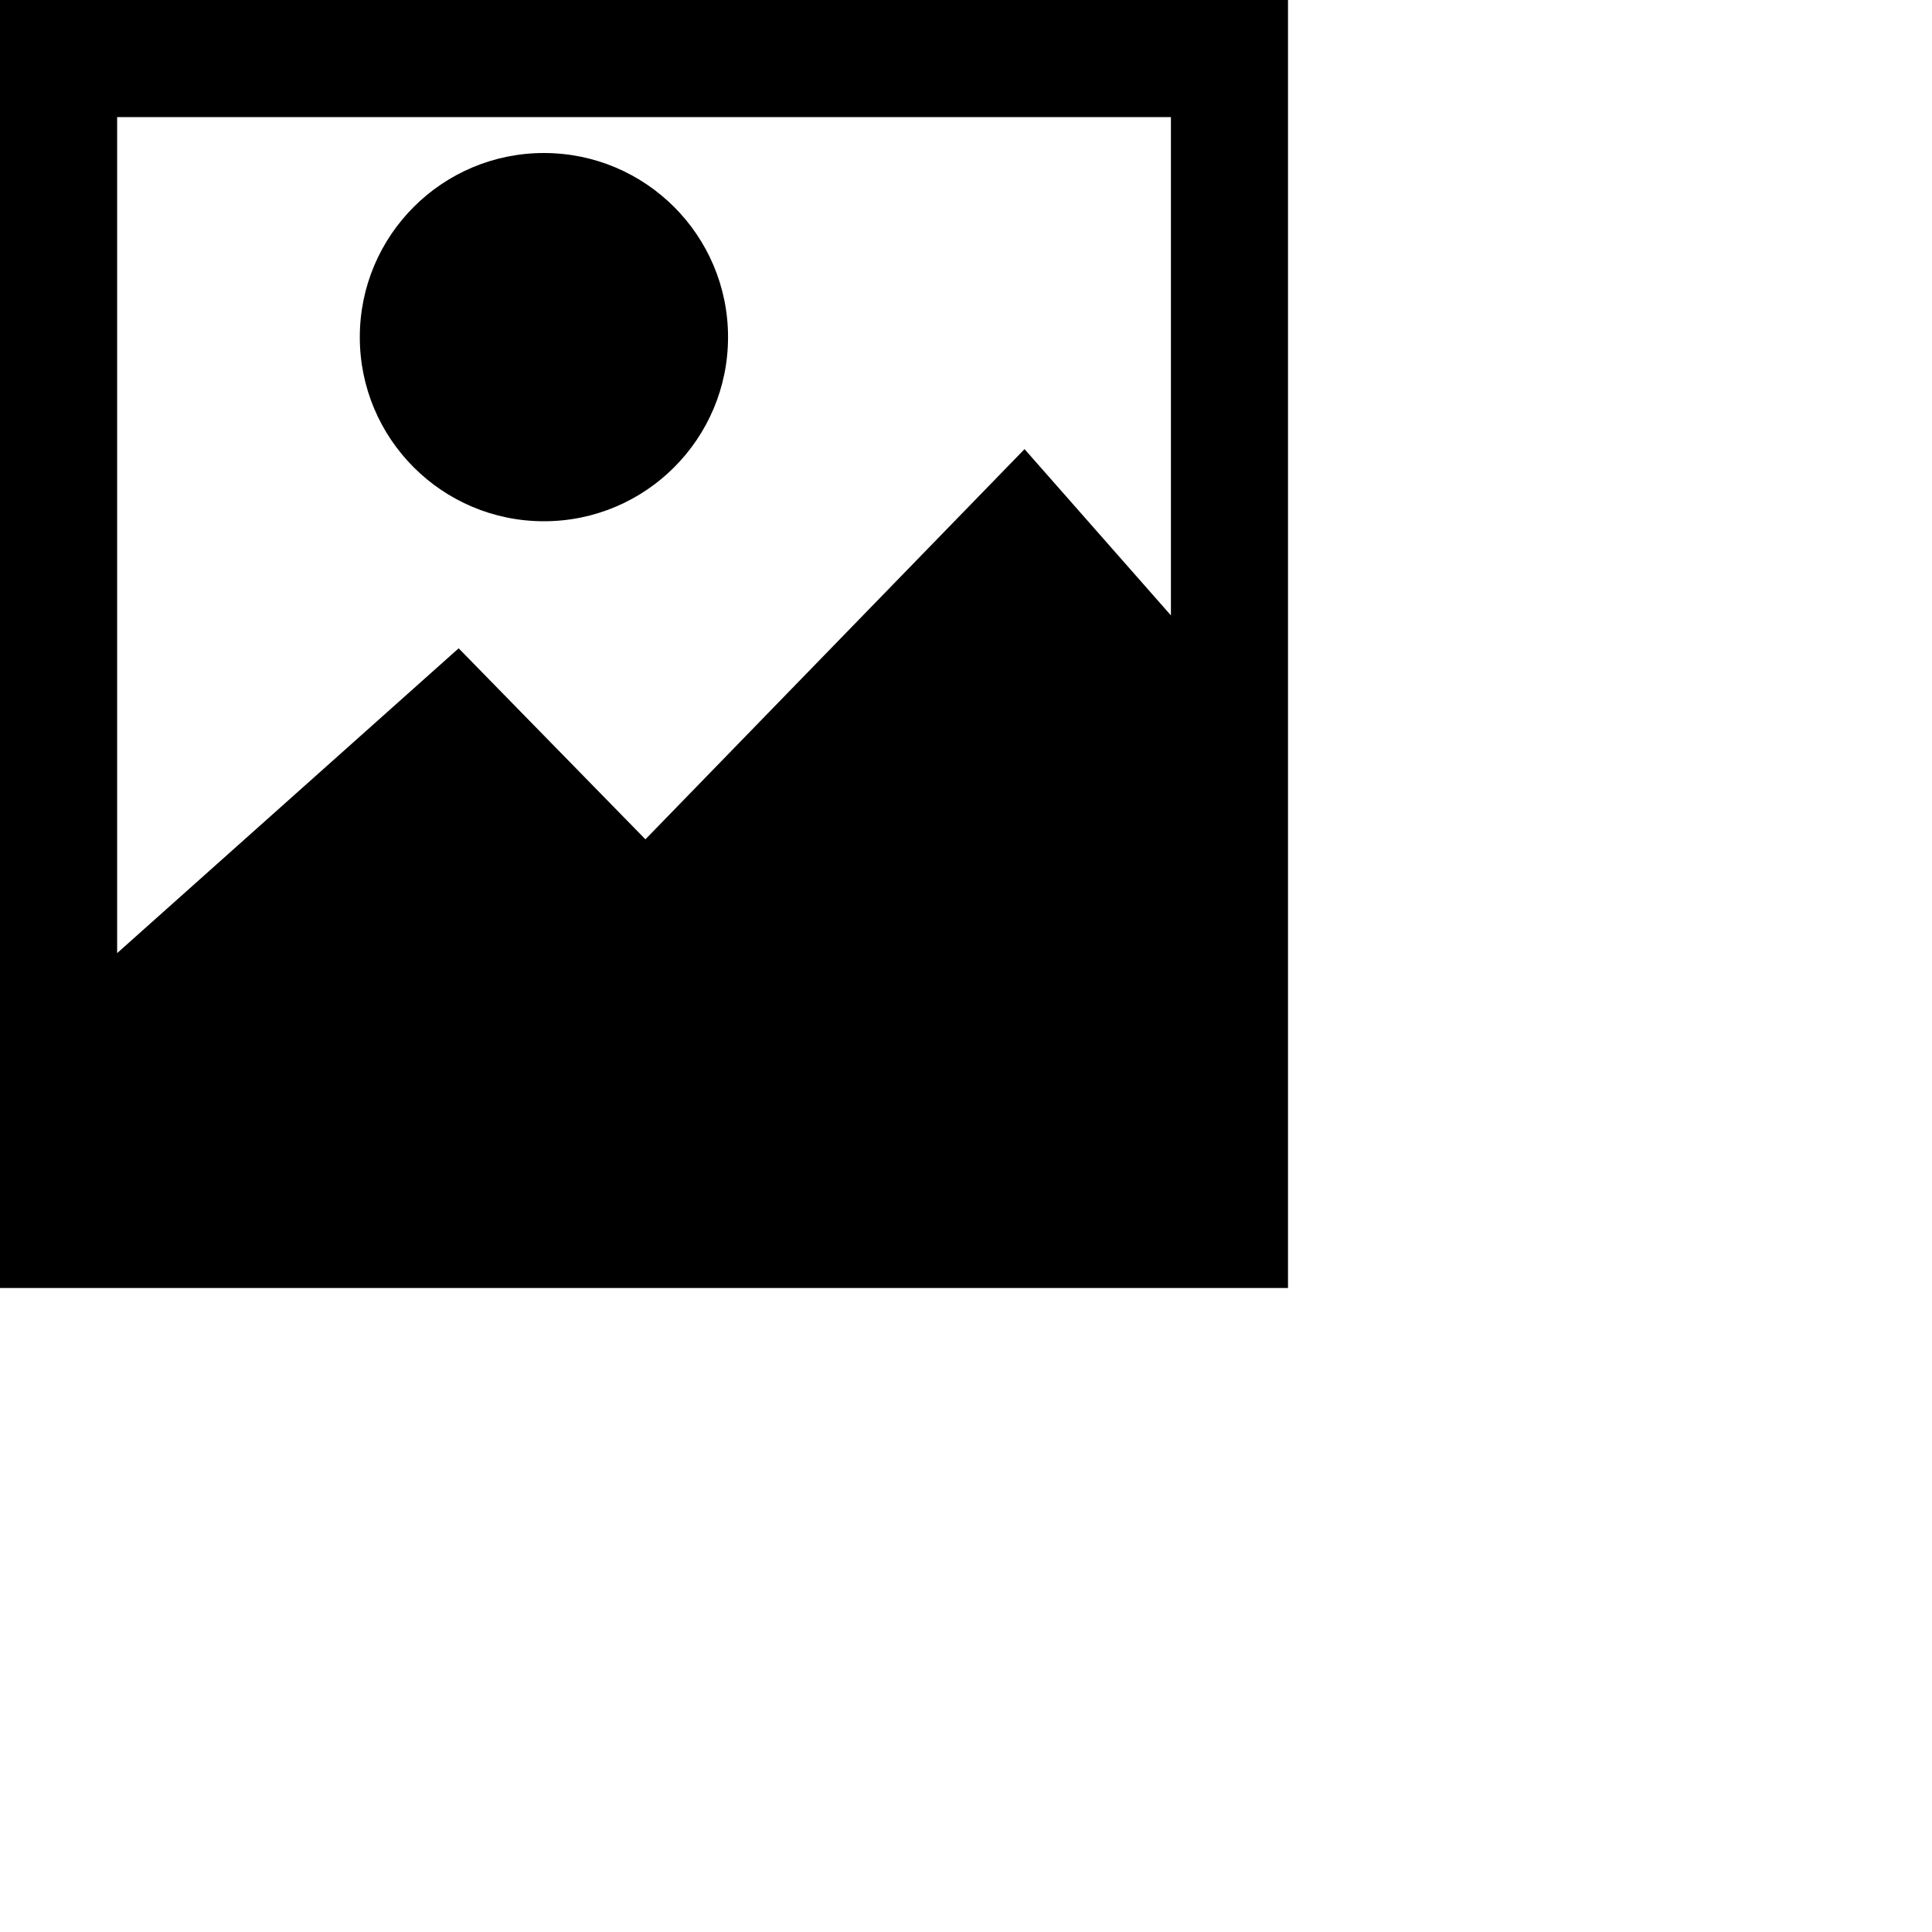 <!DOCTYPE svg PUBLIC "-//W3C//DTD SVG 1.1//EN" "http://www.w3.org/Graphics/SVG/1.1/DTD/svg11.dtd">
<svg version="1.1" xmlns="http://www.w3.org/2000/svg" xmlns:xlink="http://www.w3.org/1999/xlink" viewBox="0 0 30 30">
        <g id='image'>
            <path d="M0,0v20h20V0H0z M18.182,1.818v7.738l-2.273-2.582l-5.887,6.059l-2.9-2.966l-5.303,4.733V1.818H18.182z"/>
            <g>
                <circle cx="8.446" cy="5.235" r="2.859"/>
            </g>
        </g>
</svg>
